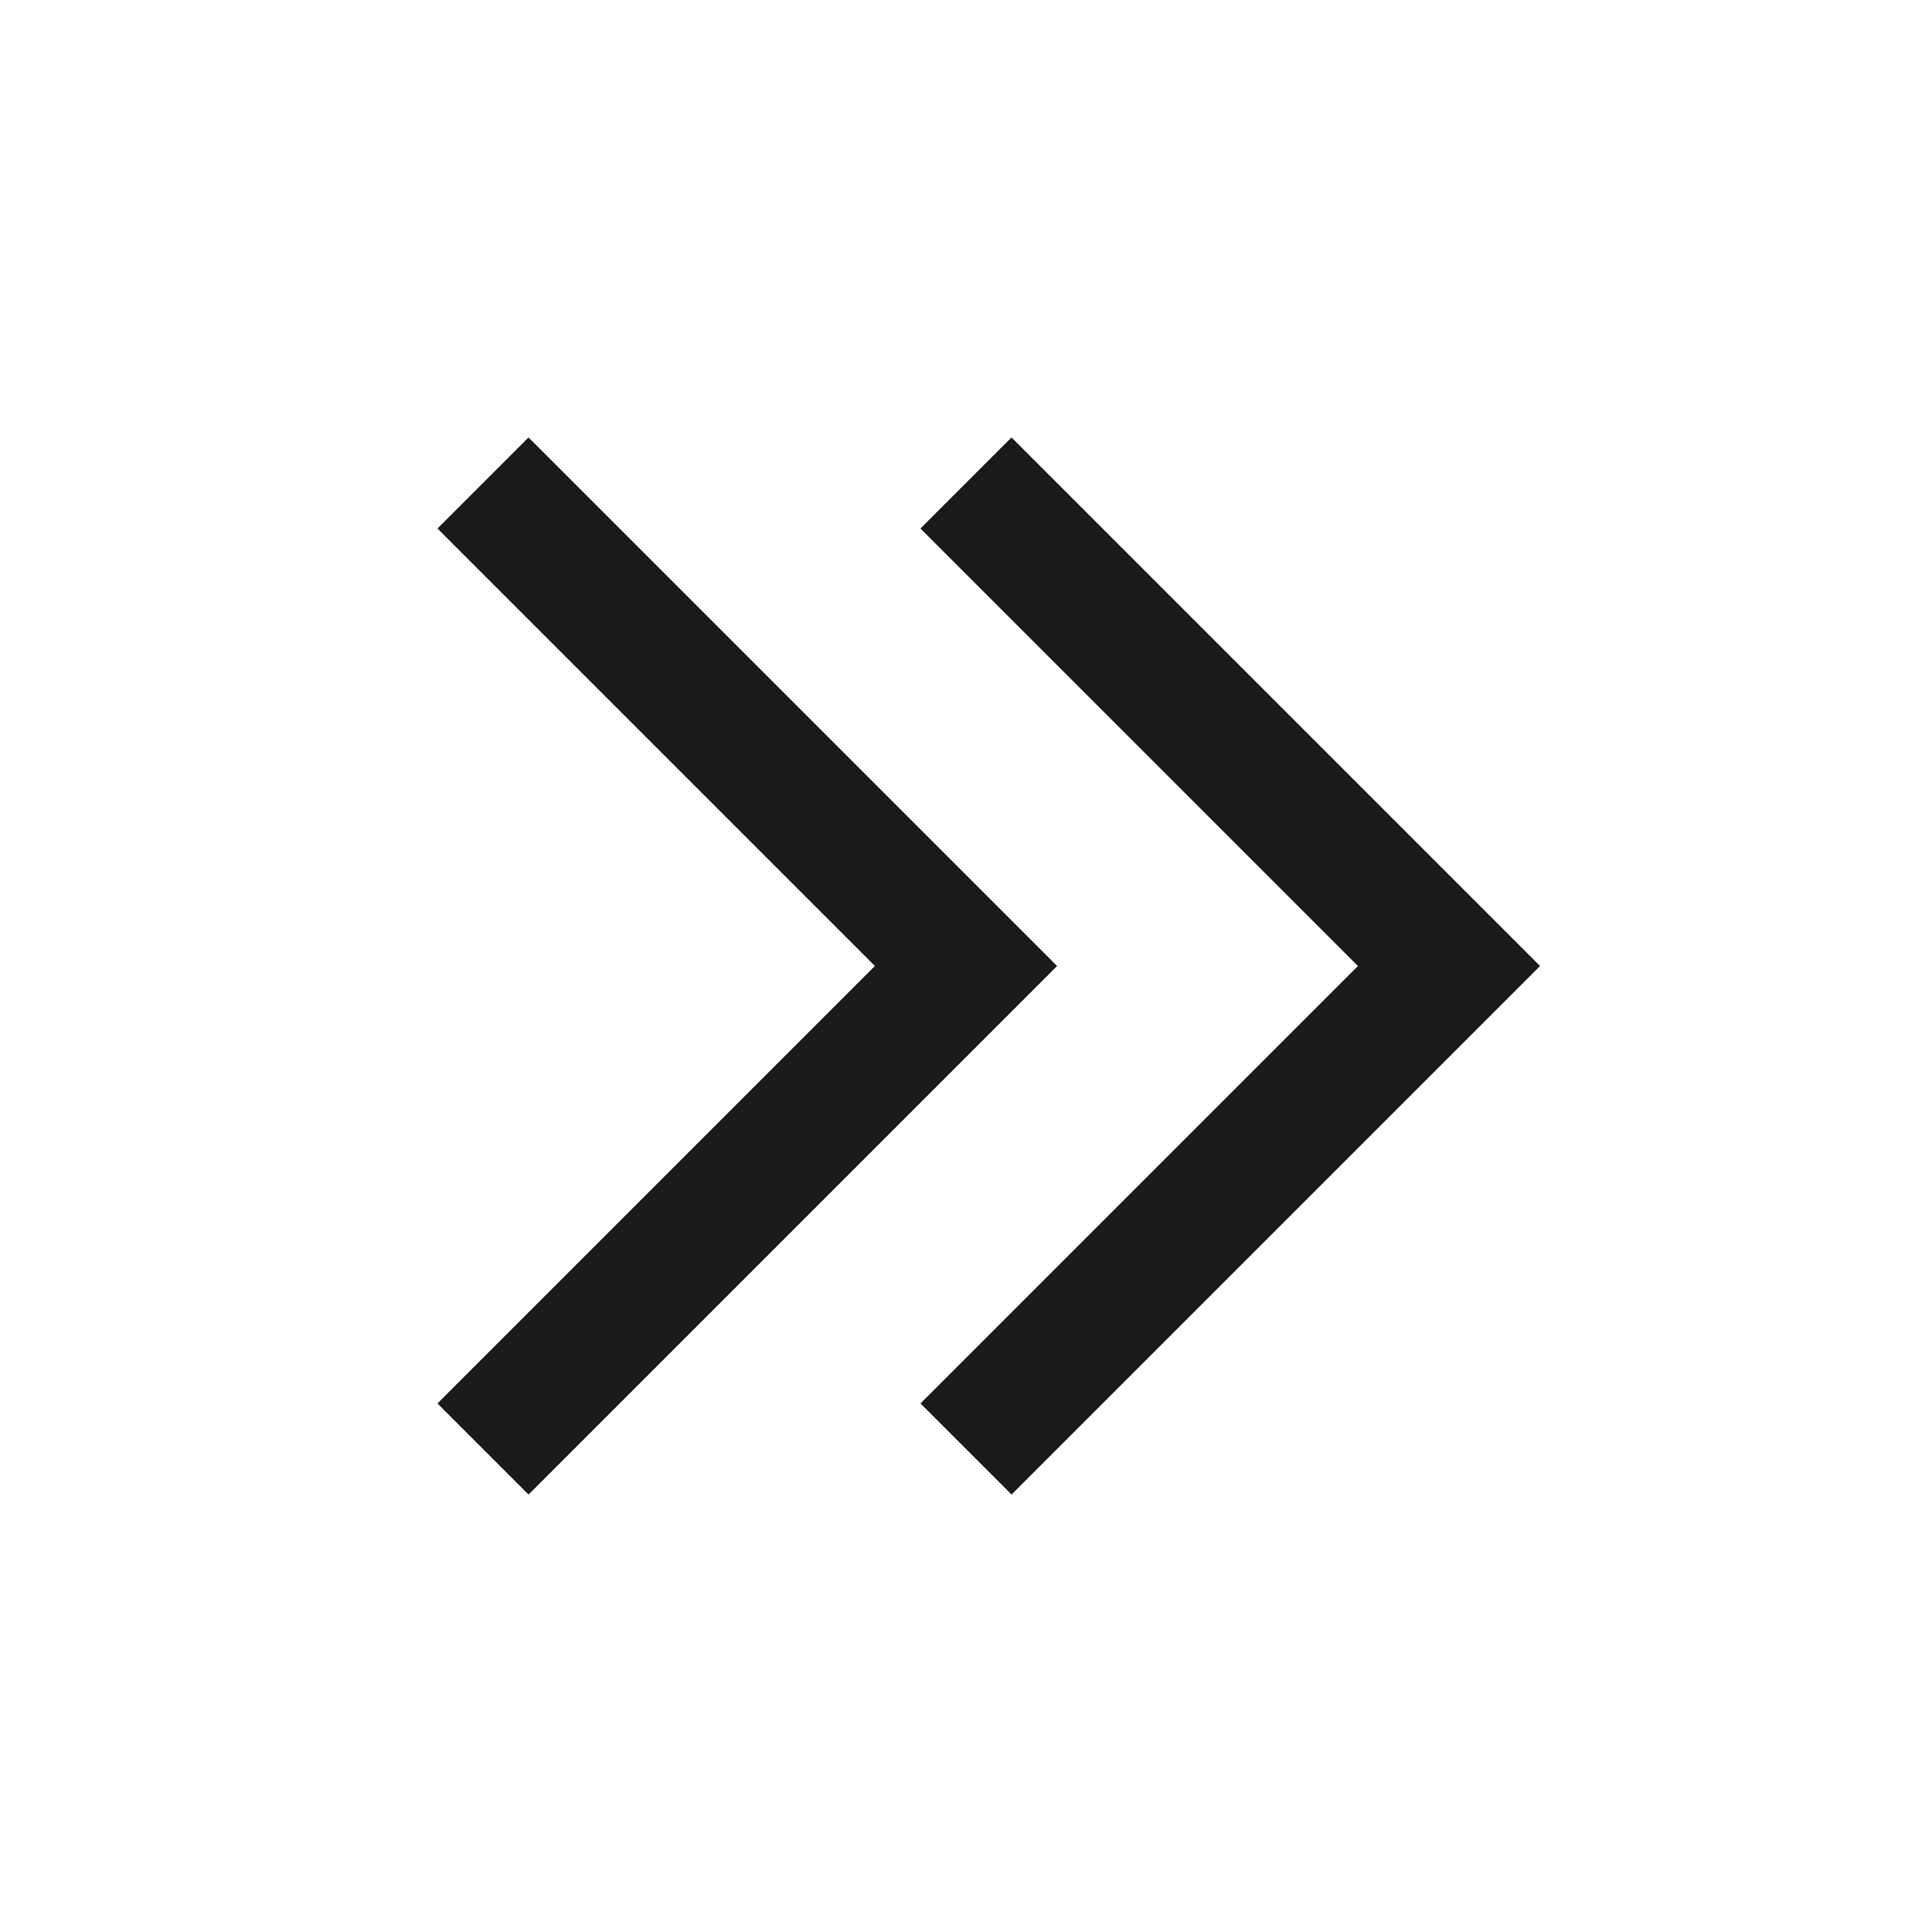 <?xml version="1.0" encoding="UTF-8"?> <svg xmlns="http://www.w3.org/2000/svg" width="30" height="30" viewBox="0 0 30 30" fill="none"><path d="M15 22.5L22.5 15L15 7.5" stroke="#1A1A1A" stroke-width="2"></path><path d="M7.5 22.5L15 15L7.5 7.5" stroke="#1A1A1A" stroke-width="2"></path></svg> 